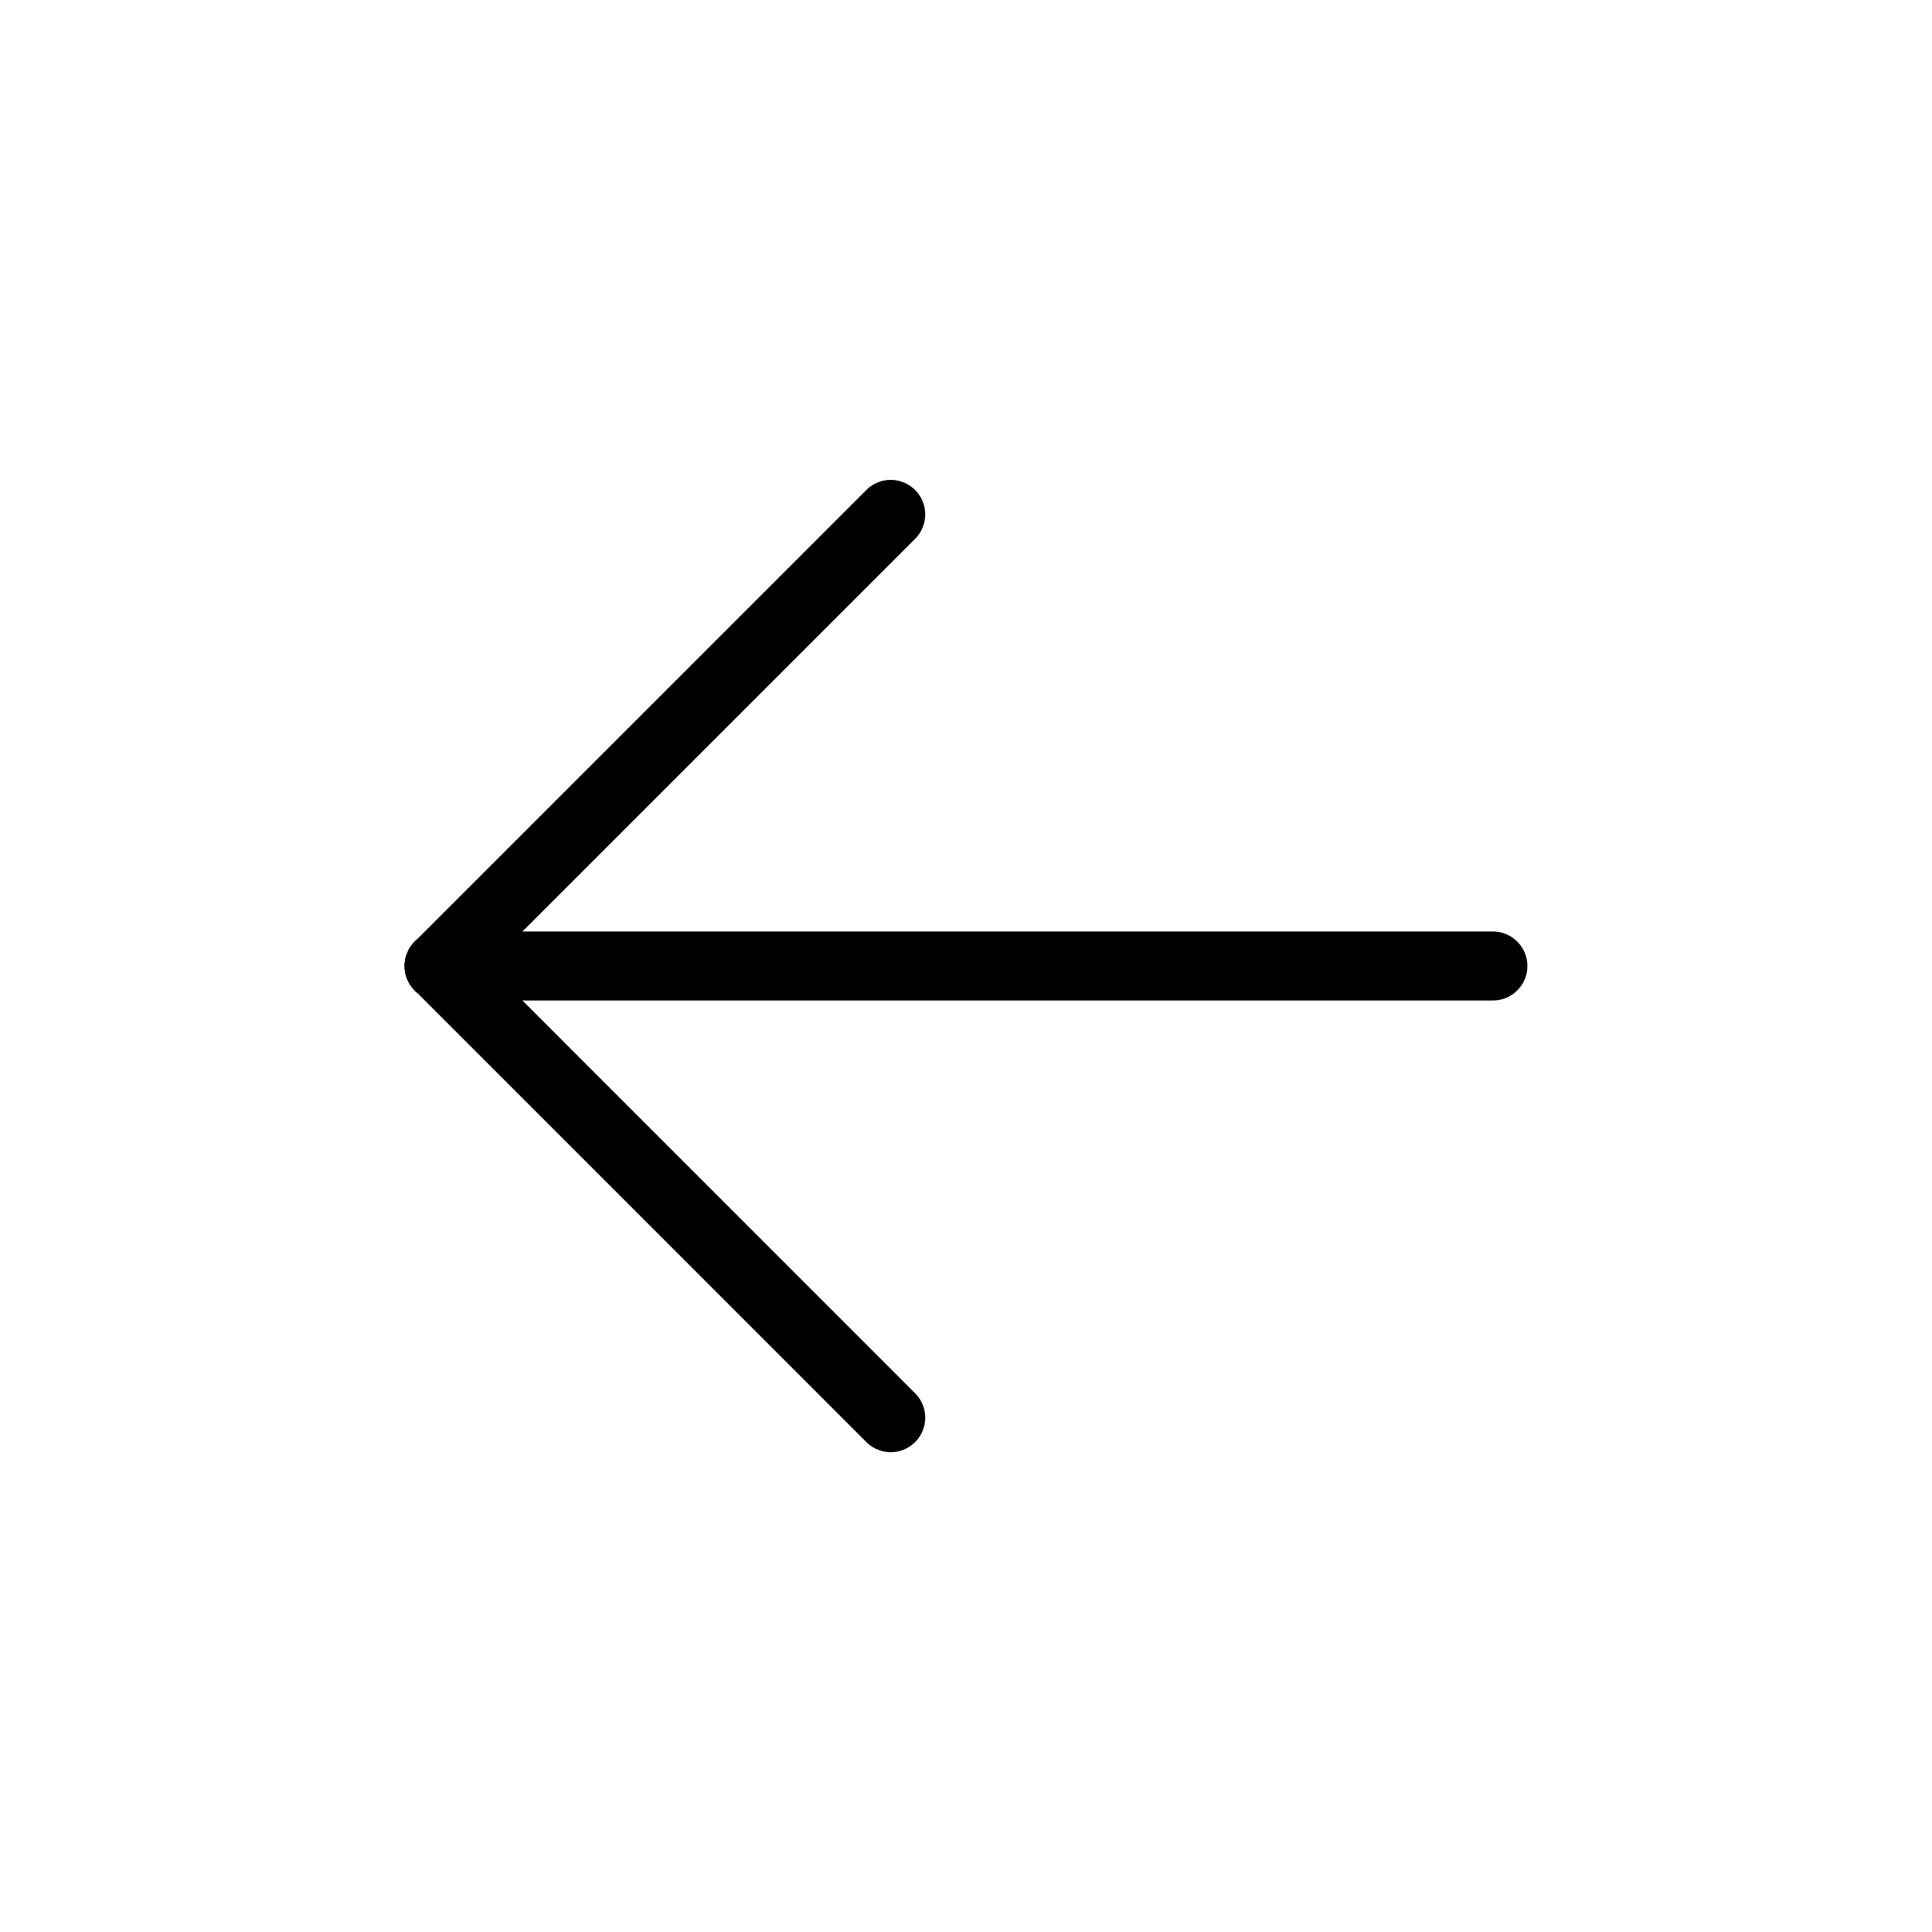 <svg width="28" height="28" viewBox="0 0 28 28" fill="none" xmlns="http://www.w3.org/2000/svg">
<g clip-path="url(#clip0_204_671)">
<path d="M21.636 14H6.364" stroke="black" stroke-linecap="round" stroke-linejoin="round"/>
<path d="M12.909 20.546L6.364 14" stroke="black" stroke-linecap="round" stroke-linejoin="round"/>
<path d="M12.909 7.455L6.364 14" stroke="black" stroke-linecap="round" stroke-linejoin="round"/>
</g>
<defs>
<clipPath id="clip0_204_671">
<rect width="26.182" height="26.182" fill="white" transform="matrix(-1 0 0 1 27.091 0.909)"/>
</clipPath>
</defs>
</svg>
